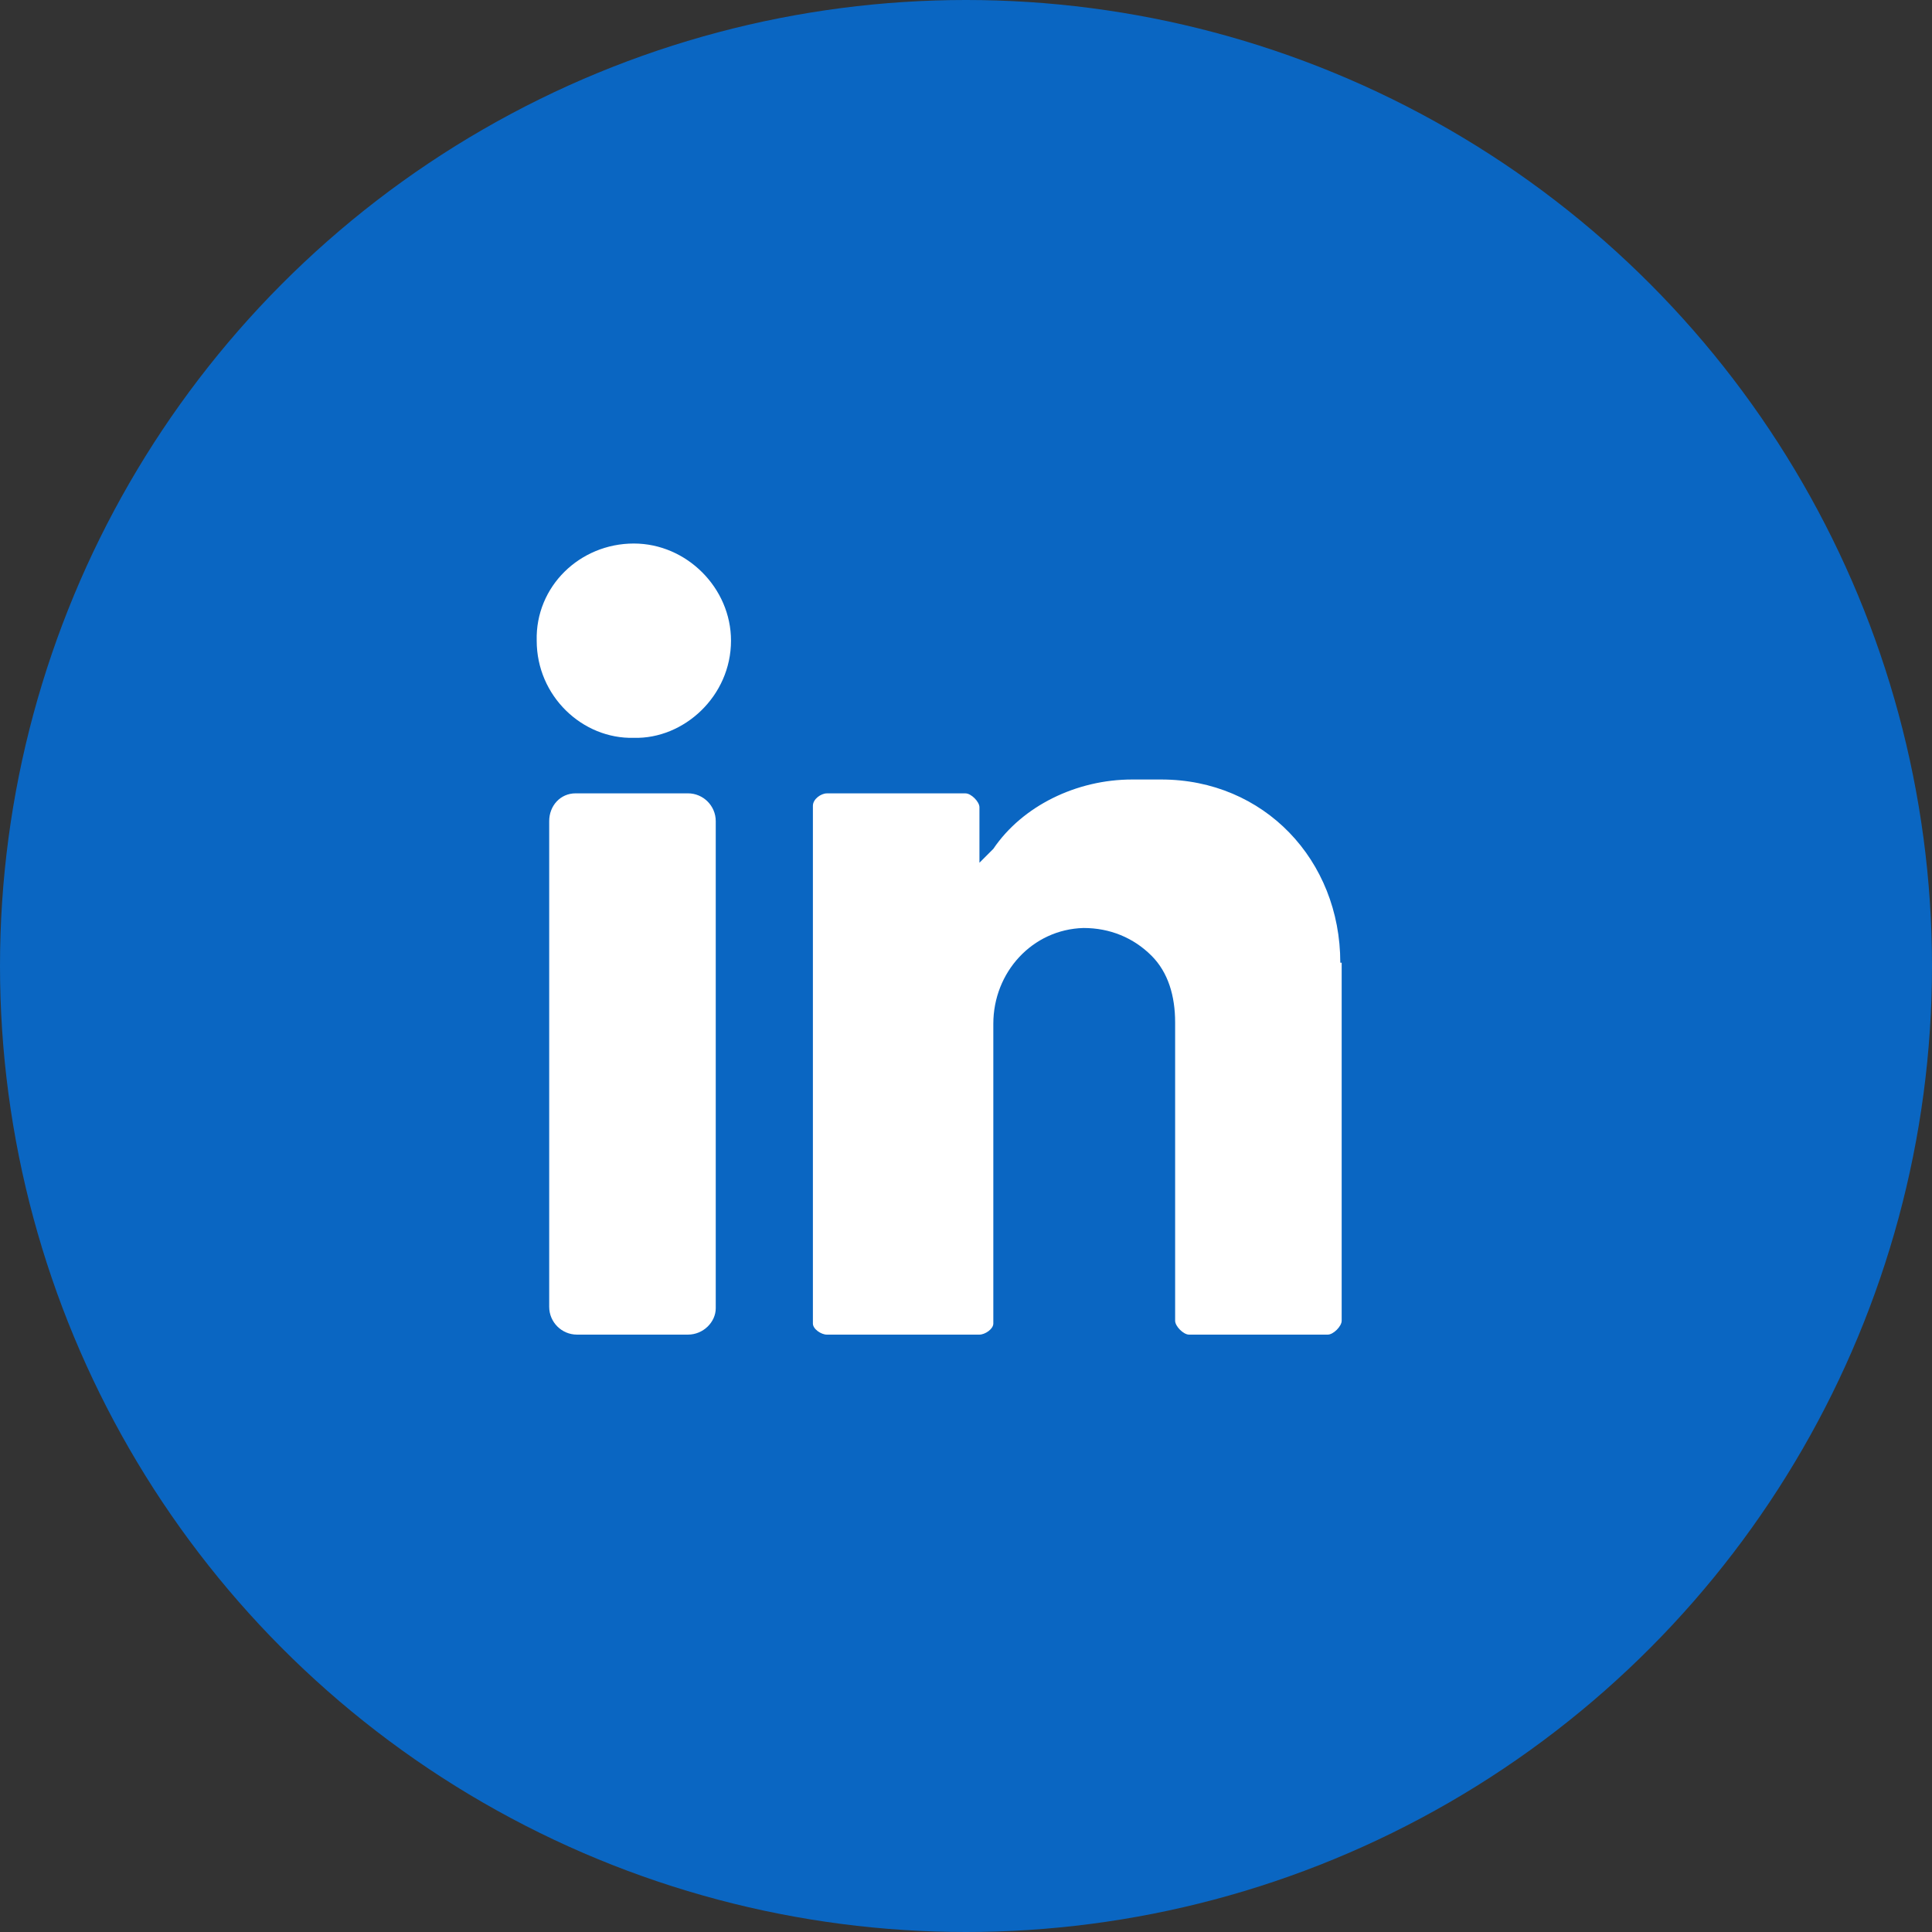 <svg width="49" height="49" viewBox="0 0 49 49" fill="none" xmlns="http://www.w3.org/2000/svg">
<rect x="0" y="0" width="49" height="49" fill="#333333" stroke="none"/>
<circle cx="24.5" cy="24.5" r="24.5" fill="#0A66C2"/>
<g clip-path="url(#clip0_710_1540)">
<path d="M16.076 13.785C17.414 13.785 18.54 14.912 18.54 16.249C18.54 17.657 17.343 18.748 16.076 18.713C14.774 18.748 13.612 17.657 13.612 16.249C13.577 14.876 14.703 13.785 16.076 13.785Z" fill="white"/>
<path d="M17.449 33.849H14.633C14.245 33.849 13.929 33.532 13.929 33.145V20.825C13.929 20.438 14.21 20.121 14.598 20.121H17.449C17.836 20.121 18.153 20.438 18.153 20.825V33.18C18.153 33.532 17.836 33.849 17.449 33.849Z" fill="white"/>
<path d="M33.993 24.416C33.993 21.811 32.057 19.77 29.452 19.77H28.713C27.305 19.77 25.932 20.438 25.193 21.529C24.947 21.776 24.841 21.881 24.841 21.881V20.474C24.841 20.333 24.63 20.122 24.489 20.122H20.969C20.828 20.122 20.617 20.262 20.617 20.438V33.568C20.617 33.709 20.828 33.849 20.969 33.849H24.841C24.982 33.849 25.193 33.709 25.193 33.568V25.965C25.193 24.662 26.179 23.571 27.481 23.536C28.15 23.536 28.748 23.782 29.206 24.24C29.628 24.662 29.804 25.261 29.804 25.93V33.497C29.804 33.638 30.015 33.849 30.156 33.849H33.676C33.817 33.849 34.028 33.638 34.028 33.497V24.416H33.993Z" fill="white"/>
</g>
<defs>
<clipPath id="clip0_710_1540">
<rect width="20.417" height="20.417" fill="white" transform="translate(13.611 13.609)"/>
</clipPath>
</defs>
</svg>

